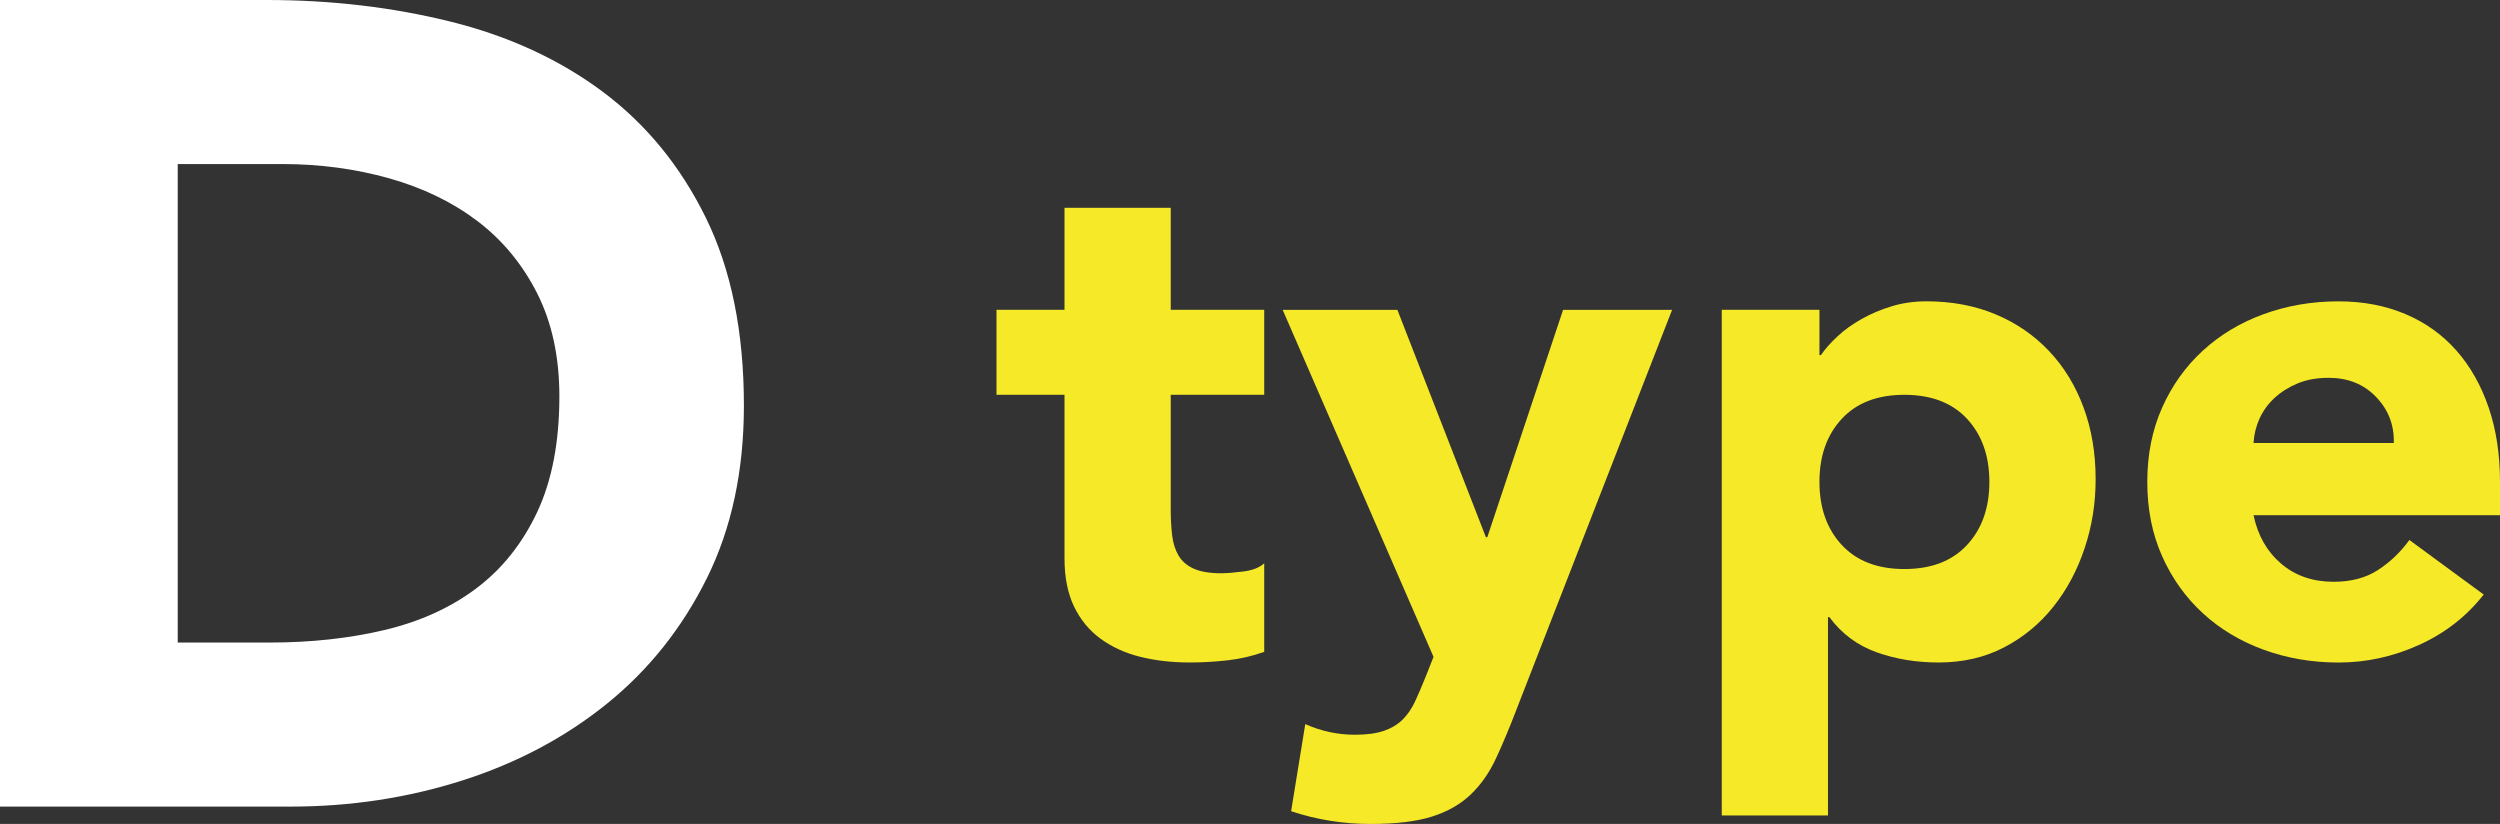 <?xml version="1.0" encoding="UTF-8"?><svg id="b" xmlns="http://www.w3.org/2000/svg" viewBox="0 0 72.416 23.867"><rect x="0" y="0" width="72.416" height="23.867" fill="#333333" stroke="none"/><g id="c"><path d="M0,0h7.723c1.869,0,3.646.209,5.33.627,1.682.418,3.15,1.095,4.404,2.029,1.254.936,2.25,2.151,2.986,3.646.737,1.497,1.105,3.312,1.105,5.445,0,1.893-.357,3.559-1.072,5-.715,1.441-1.678,2.651-2.887,3.63-1.211.979-2.607,1.722-4.191,2.228-1.584.506-3.245.759-4.982.759H0V0ZM5.148,18.612h2.673c1.188,0,2.294-.121,3.317-.363,1.022-.242,1.908-.643,2.656-1.204.747-.561,1.336-1.298,1.766-2.211.428-.913.643-2.03.643-3.35,0-1.144-.215-2.14-.643-2.987-.43-.847-1.007-1.545-1.732-2.095-.727-.55-1.58-.962-2.559-1.238-.979-.274-2.008-.412-3.085-.412h-3.036v13.86Z" fill="#fff"/><path d="M36.62,11.436h-2.708v3.323c0,.274.014.523.041.749s.089.42.185.584.243.291.44.38c.199.089.463.133.791.133.164,0,.379-.017.646-.051s.468-.113.605-.236v2.564c-.343.123-.698.205-1.067.246s-.731.062-1.087.062c-.52,0-.998-.055-1.436-.164-.438-.109-.821-.284-1.149-.523s-.584-.55-.77-.934c-.184-.383-.276-.848-.276-1.395v-4.738h-1.97v-2.462h1.97v-2.954h3.077v2.954h2.708v2.462Z" fill="#f5e928"/><path d="M43.923,20.564c-.205.533-.403,1.005-.595,1.416s-.435.755-.729,1.036-.666.493-1.117.636c-.452.144-1.047.215-1.785.215-.793,0-1.559-.123-2.298-.369l.41-2.523c.465.205.944.308,1.437.308.342,0,.621-.038.841-.113.218-.075.399-.185.544-.328.143-.144.263-.318.358-.523s.198-.445.308-.718l.227-.574-4.37-10.052h3.323l2.564,6.585h.041l2.195-6.585h3.158l-4.513,11.59Z" fill="#f5e928"/><path d="M49.872,8.974h2.831v1.313h.041c.123-.178.283-.359.482-.544.197-.185.43-.352.697-.502.266-.15.557-.273.871-.369s.65-.144,1.006-.144c.738,0,1.408.126,2.01.379.602.253,1.118.609,1.549,1.067.432.458.763,1.002.995,1.631s.349,1.32.349,2.072c0,.697-.105,1.364-.318,2-.211.636-.512,1.2-.902,1.692-.39.492-.865.886-1.426,1.18s-1.196.441-1.907.441c-.644,0-1.241-.099-1.795-.297s-1.009-.537-1.364-1.016h-.041v5.744h-3.077v-14.647ZM52.703,13.959c0,.752.215,1.361.646,1.826.43.465,1.035.698,1.814.698s1.385-.232,1.816-.698c.43-.465.646-1.073.646-1.826,0-.752-.216-1.361-.646-1.826-.432-.465-1.037-.697-1.816-.697s-1.385.232-1.814.697c-.432.465-.646,1.074-.646,1.826Z" fill="#f5e928"/><path d="M71.944,17.221c-.492.629-1.114,1.115-1.866,1.457s-1.532.513-2.339.513c-.767,0-1.487-.123-2.165-.369-.676-.246-1.264-.598-1.764-1.057-.499-.458-.893-1.008-1.18-1.651-.287-.643-.431-1.36-.431-2.154,0-.793.144-1.511.431-2.154.287-.643.681-1.193,1.18-1.651.5-.458,1.088-.811,1.764-1.057.678-.246,1.398-.369,2.165-.369.711,0,1.356.123,1.938.369.581.246,1.073.599,1.477,1.057.404.458.715,1.009.934,1.651.219.643.328,1.361.328,2.154v.964h-7.139c.123.588.391,1.056.801,1.405.41.349.916.523,1.518.523.506,0,.934-.113,1.281-.338.35-.226.654-.516.914-.872l2.153,1.58ZM69.34,12.831c.013-.52-.158-.964-.514-1.333-.355-.37-.813-.554-1.374-.554-.343,0-.644.055-.903.164-.26.11-.481.25-.666.421s-.328.369-.432.595c-.102.226-.16.461-.174.708h4.062Z" fill="#f5e928"/></g></svg>